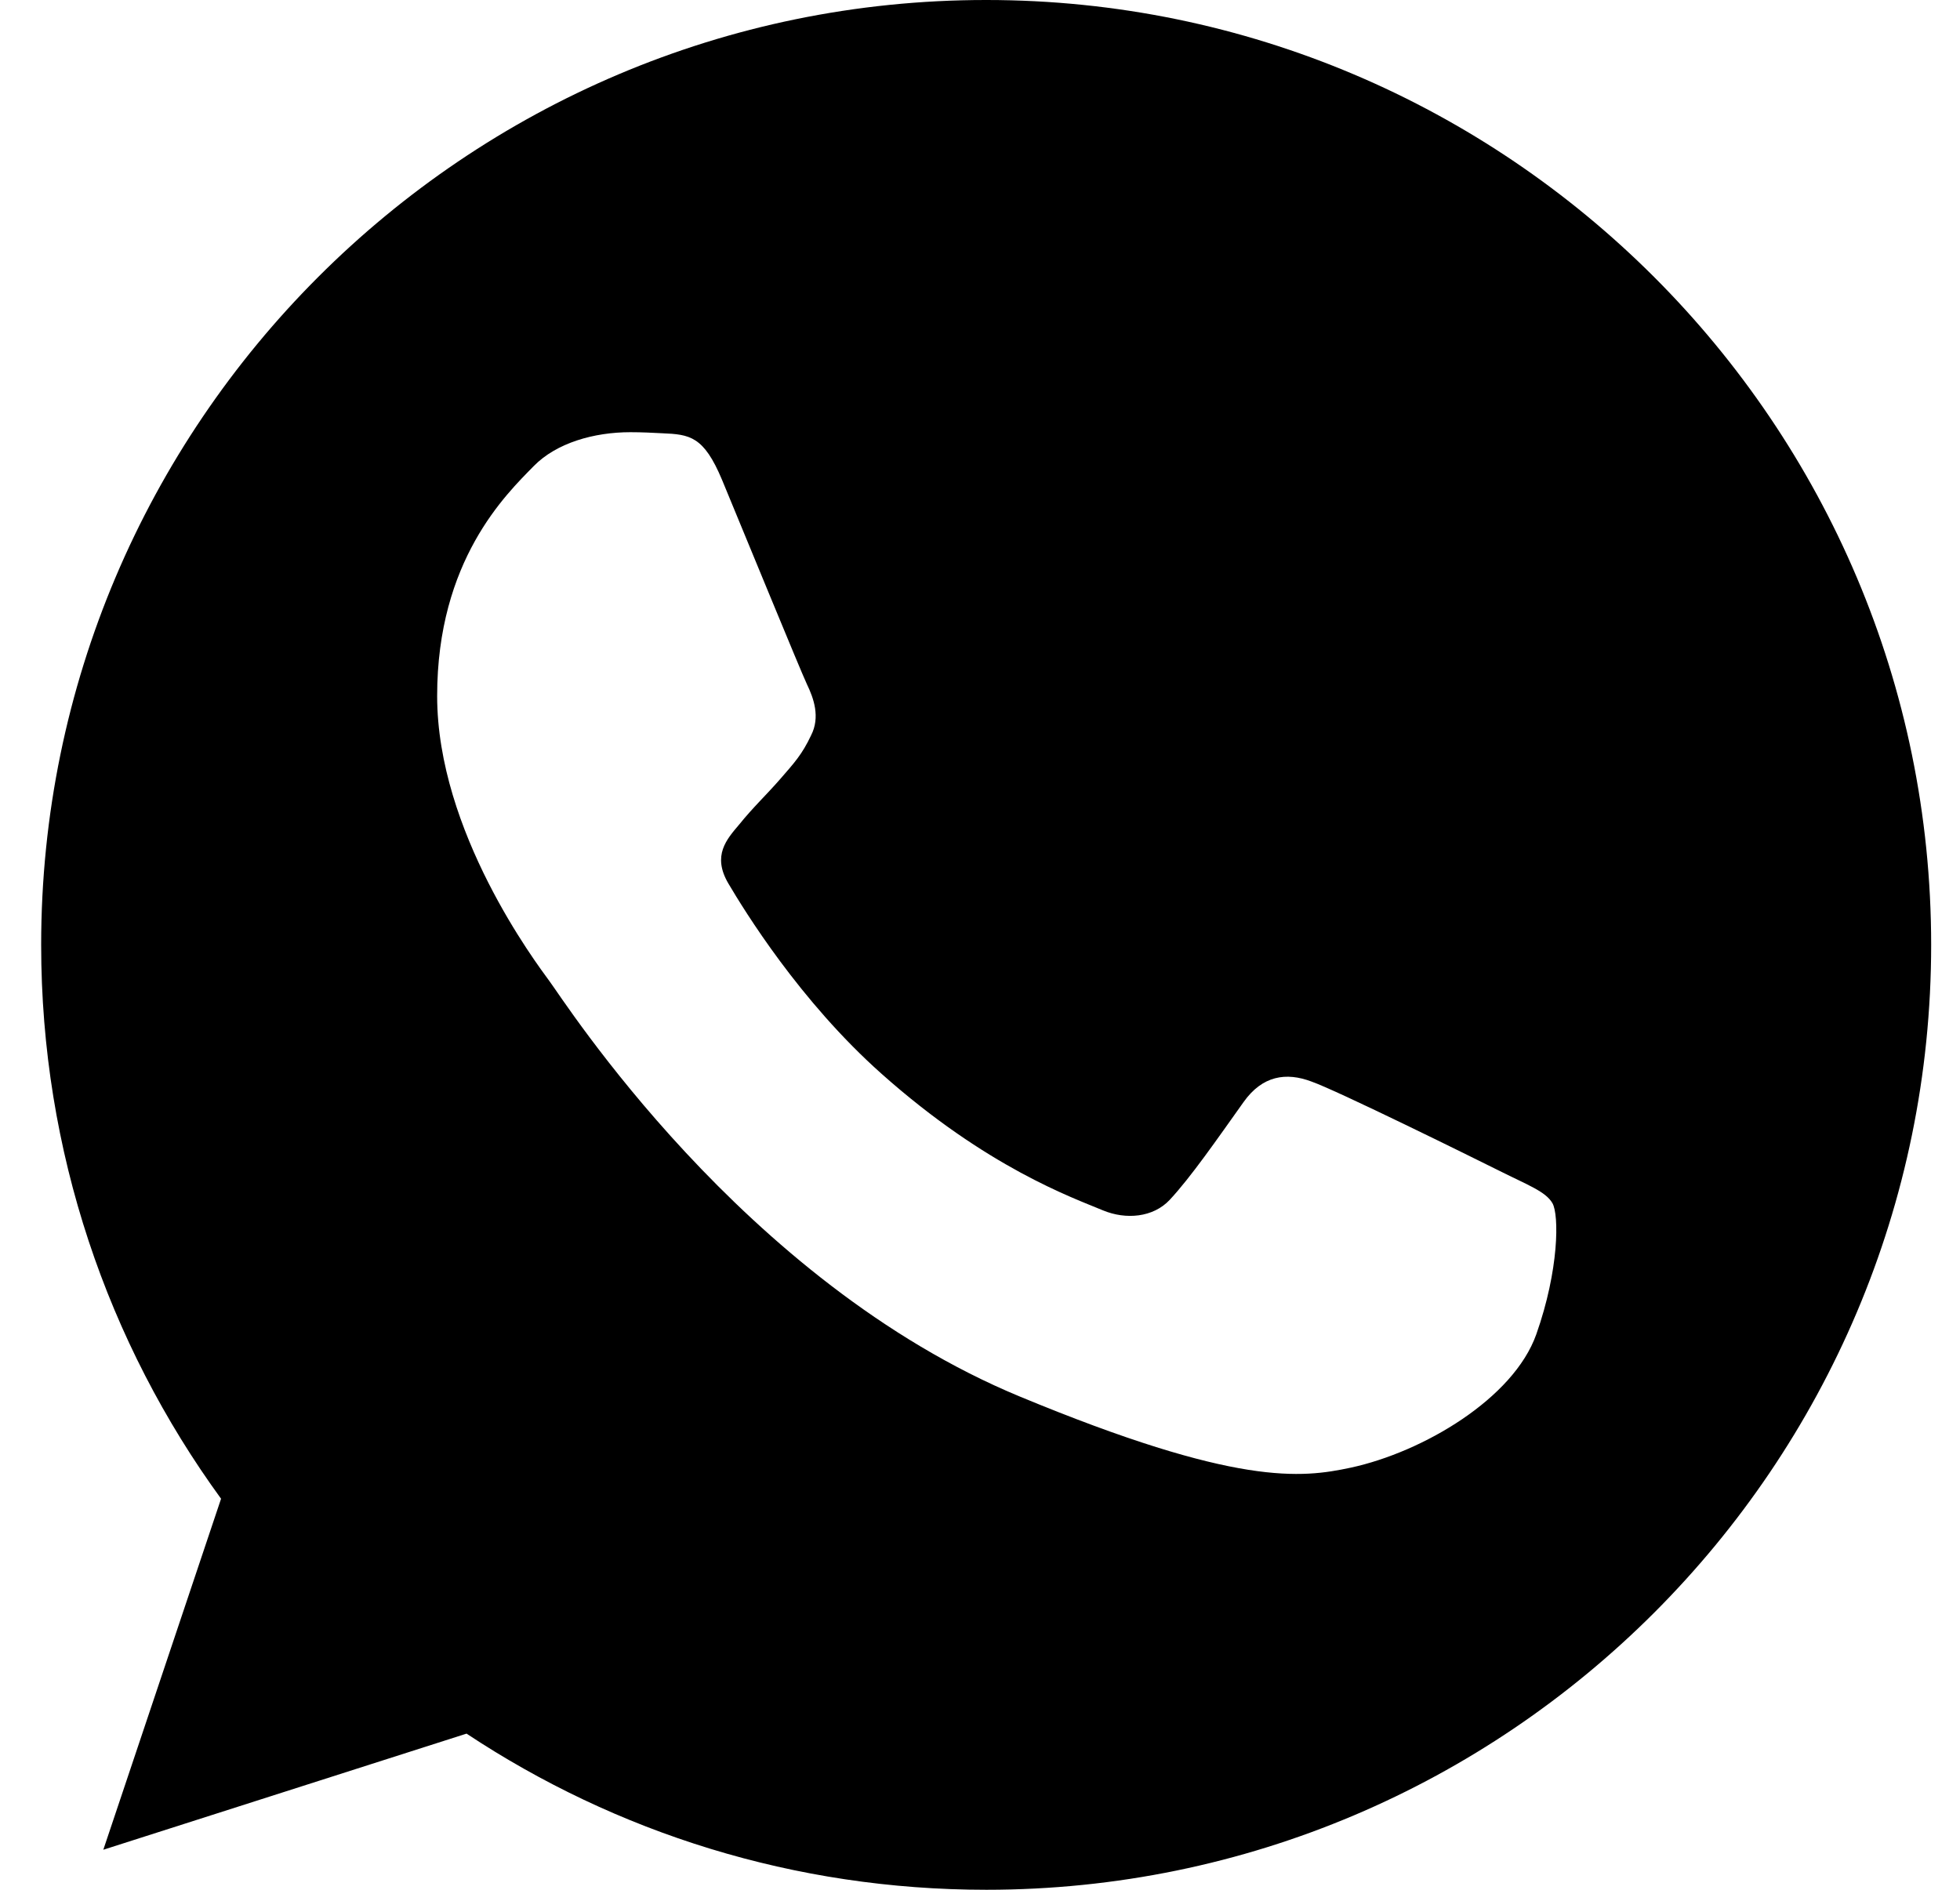 <?xml version="1.0" encoding="UTF-8"?> <svg xmlns="http://www.w3.org/2000/svg" width="28" height="27" viewBox="0 0 28 27" fill="none"> <g clip-path="url(#clip0)"> <path d="M14.091 0H14.085C6.641 0 0.588 6.055 0.588 13.5C0.588 16.453 1.54 19.19 3.158 21.413L1.476 26.428L6.665 24.769C8.8 26.183 11.346 27 14.091 27C21.535 27 27.588 20.944 27.588 13.5C27.588 6.056 21.535 0 14.091 0ZM21.947 19.064C21.621 19.983 20.328 20.746 19.297 20.969C18.592 21.119 17.671 21.239 14.569 19.953C10.602 18.309 8.047 14.278 7.848 14.016C7.657 13.755 6.245 11.882 6.245 9.944C6.245 8.007 7.228 7.064 7.625 6.659C7.951 6.326 8.489 6.175 9.005 6.175C9.172 6.175 9.323 6.183 9.458 6.19C9.854 6.207 10.053 6.23 10.315 6.856C10.641 7.641 11.434 9.578 11.528 9.777C11.624 9.976 11.721 10.246 11.586 10.508C11.459 10.778 11.348 10.898 11.149 11.127C10.949 11.357 10.76 11.532 10.561 11.779C10.379 11.993 10.173 12.223 10.403 12.619C10.632 13.007 11.425 14.302 12.593 15.341C14.1 16.683 15.322 17.111 15.759 17.294C16.084 17.428 16.473 17.396 16.71 17.143C17.013 16.818 17.386 16.278 17.765 15.746C18.035 15.365 18.376 15.317 18.734 15.452C19.098 15.579 21.027 16.532 21.424 16.73C21.82 16.929 22.082 17.023 22.178 17.191C22.273 17.358 22.273 18.142 21.947 19.064Z" fill="black"></path> </g> <defs> <clipPath id="clip0"> <rect width="27" height="27" fill="white" transform="translate(0.588)"></rect> </clipPath> </defs> </svg> 